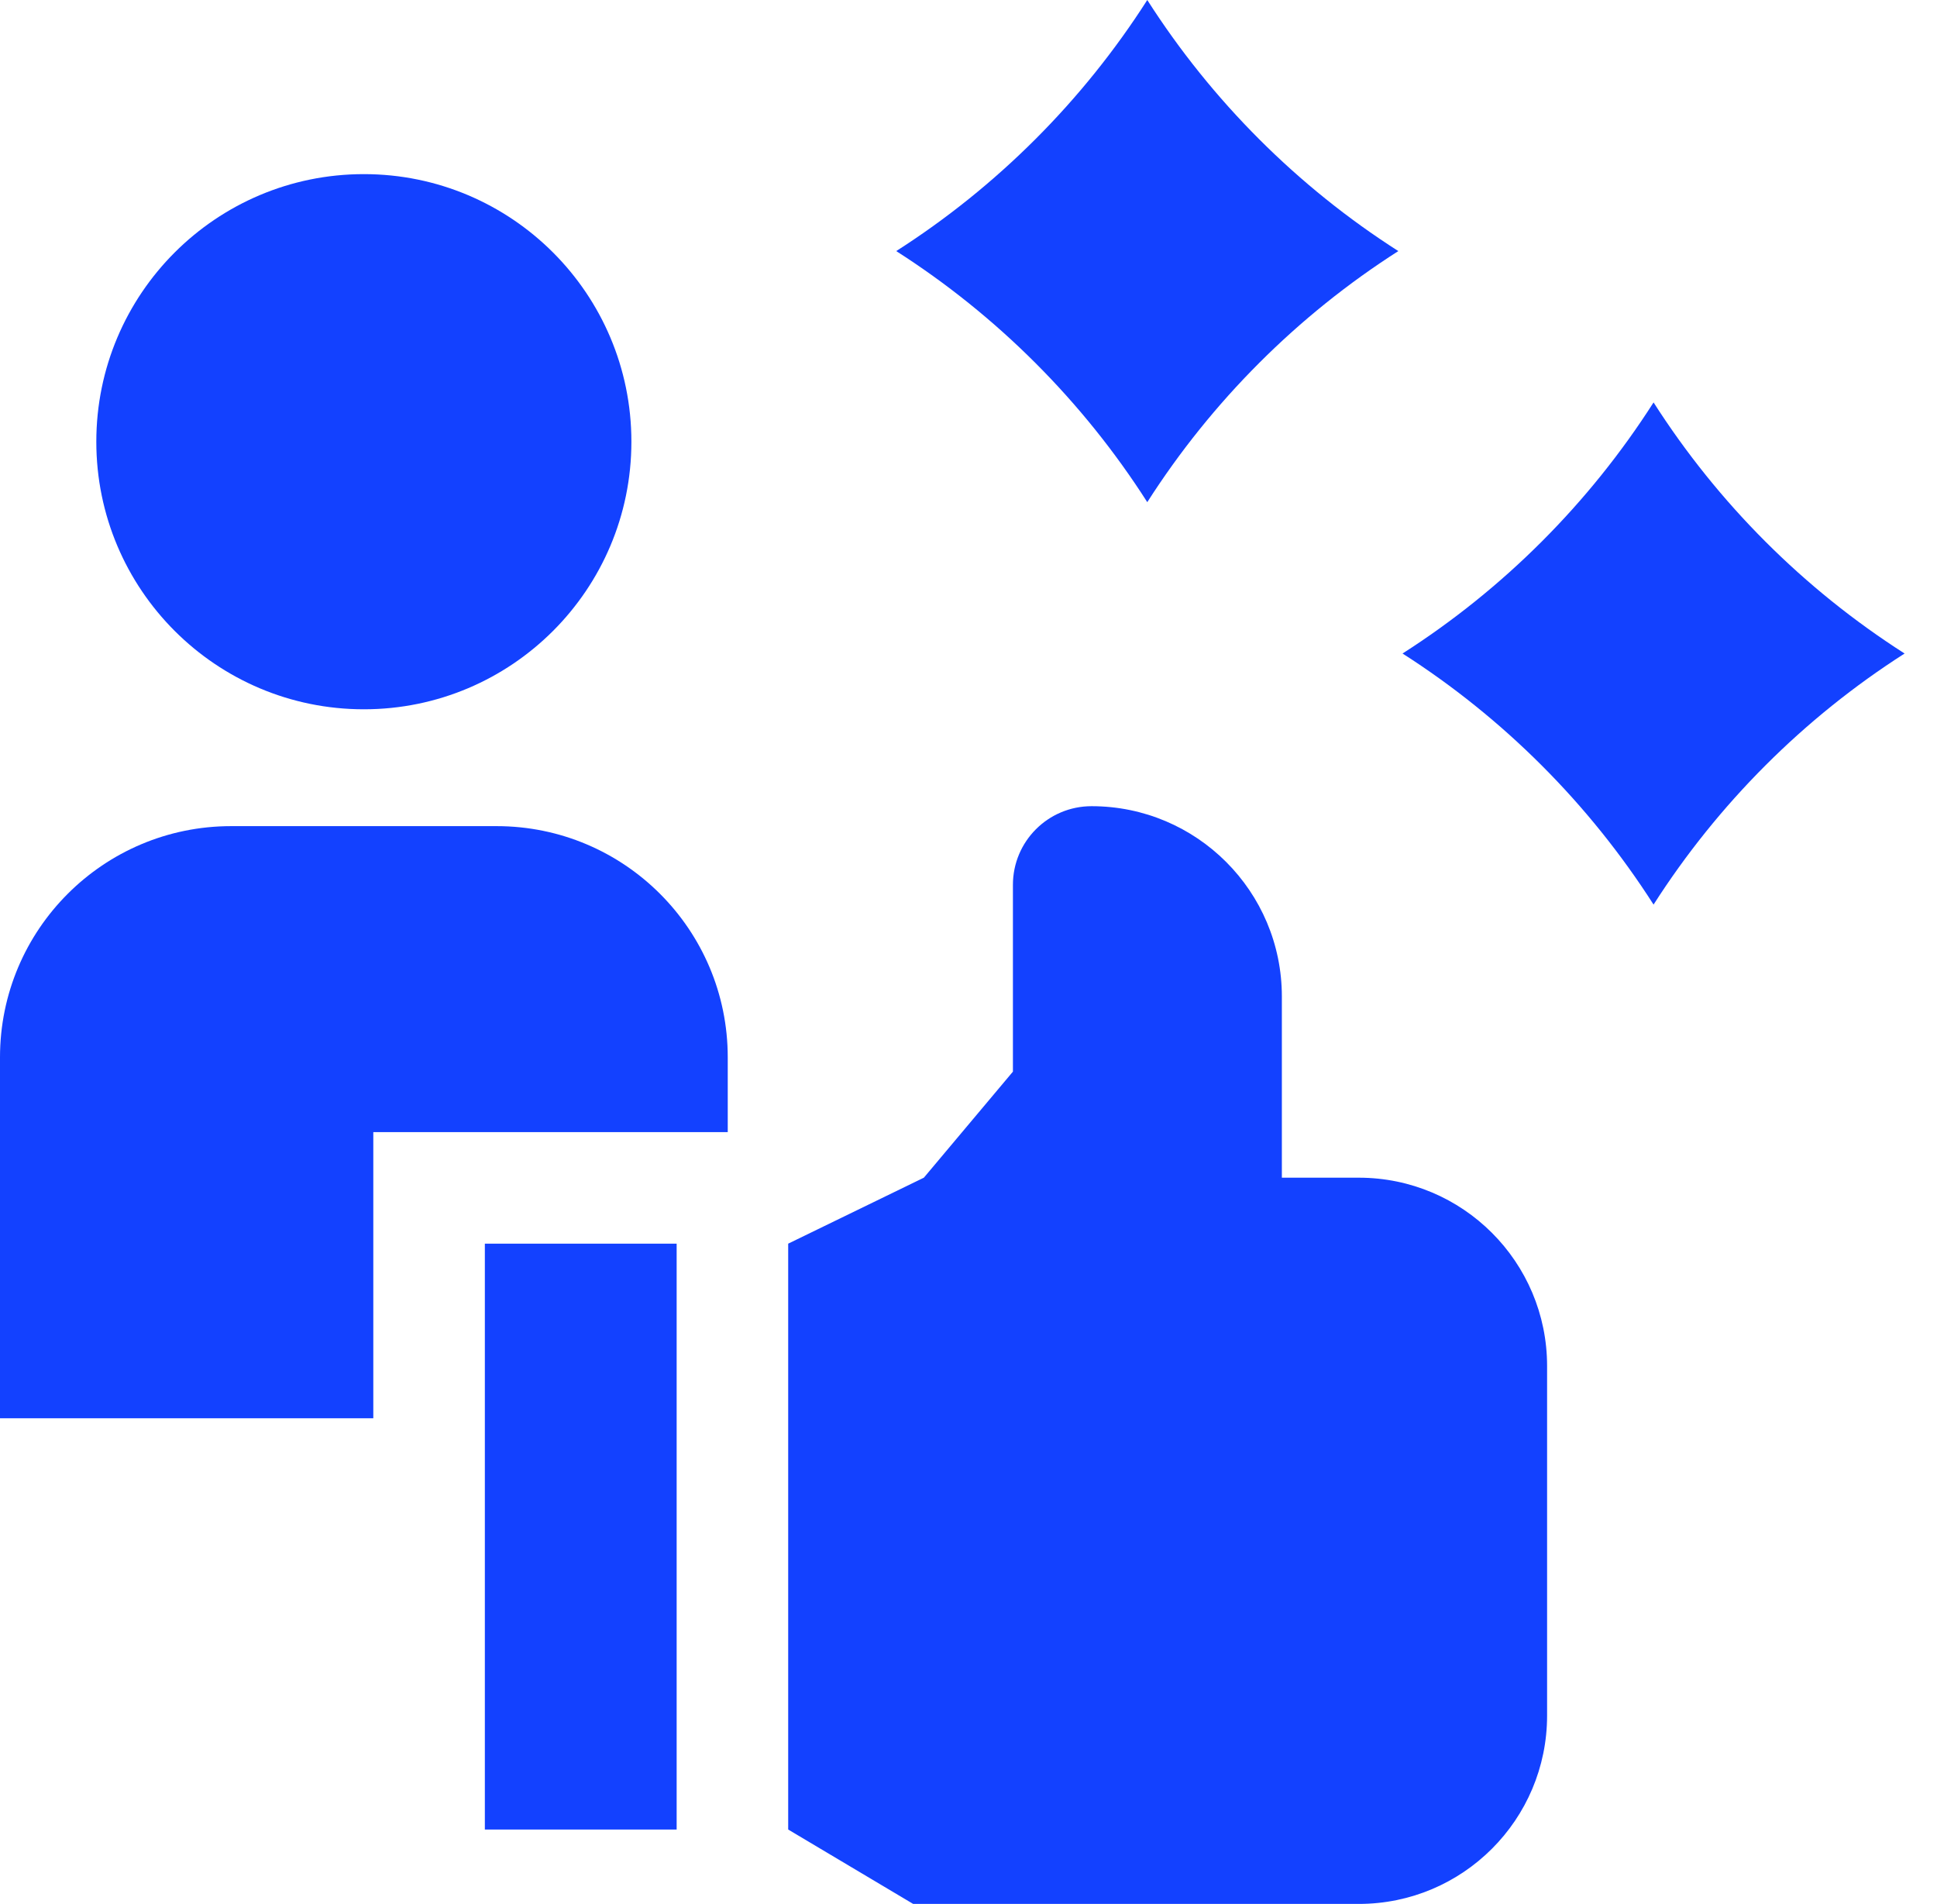 <svg width="58" height="57" viewBox="0 0 58 57" fill="none" xmlns="http://www.w3.org/2000/svg">
<path d="M11.178 33.893H21.791V31.654C21.791 27.832 18.692 24.733 14.87 24.733H6.921C3.098 24.733 0 27.832 0 31.654V42.46H11.178V33.893Z" fill="#1341FF"/>
<path d="M10.895 21.235C15.32 21.235 18.906 17.648 18.906 13.224C18.906 8.799 15.32 5.213 10.895 5.213C6.471 5.213 2.884 8.799 2.884 13.224C2.884 17.648 6.471 21.235 10.895 21.235Z" fill="#1341FF"/>
<path d="M14.518 37.233H20.261V54.773H14.518V37.233Z" fill="#1341FF"/>
<path d="M40.686 35.258H38.383V29.833C38.383 26.687 35.832 24.136 32.685 24.136C31.384 24.136 30.33 25.19 30.33 26.491V32.083L27.663 35.258L23.601 37.233V54.773L27.343 57H40.686C43.801 57 46.325 54.475 46.325 51.361V40.897C46.325 37.782 43.801 35.258 40.686 35.258Z" fill="#1341FF"/>
<path d="M26.836 7.517C29.854 9.445 32.425 12.016 34.353 15.034C36.282 12.016 38.852 9.445 41.87 7.517C38.852 5.589 36.282 3.018 34.353 0C32.425 3.018 29.854 5.589 26.836 7.517Z" fill="#1341FF"/>
<path d="M57.03 19.565C54.012 17.637 51.442 15.066 49.513 12.048C47.585 15.066 45.014 17.637 41.996 19.565C45.014 21.493 47.584 24.064 49.513 27.082C51.442 24.064 54.012 21.493 57.03 19.565Z" fill="#1341FF"/>
</svg>
